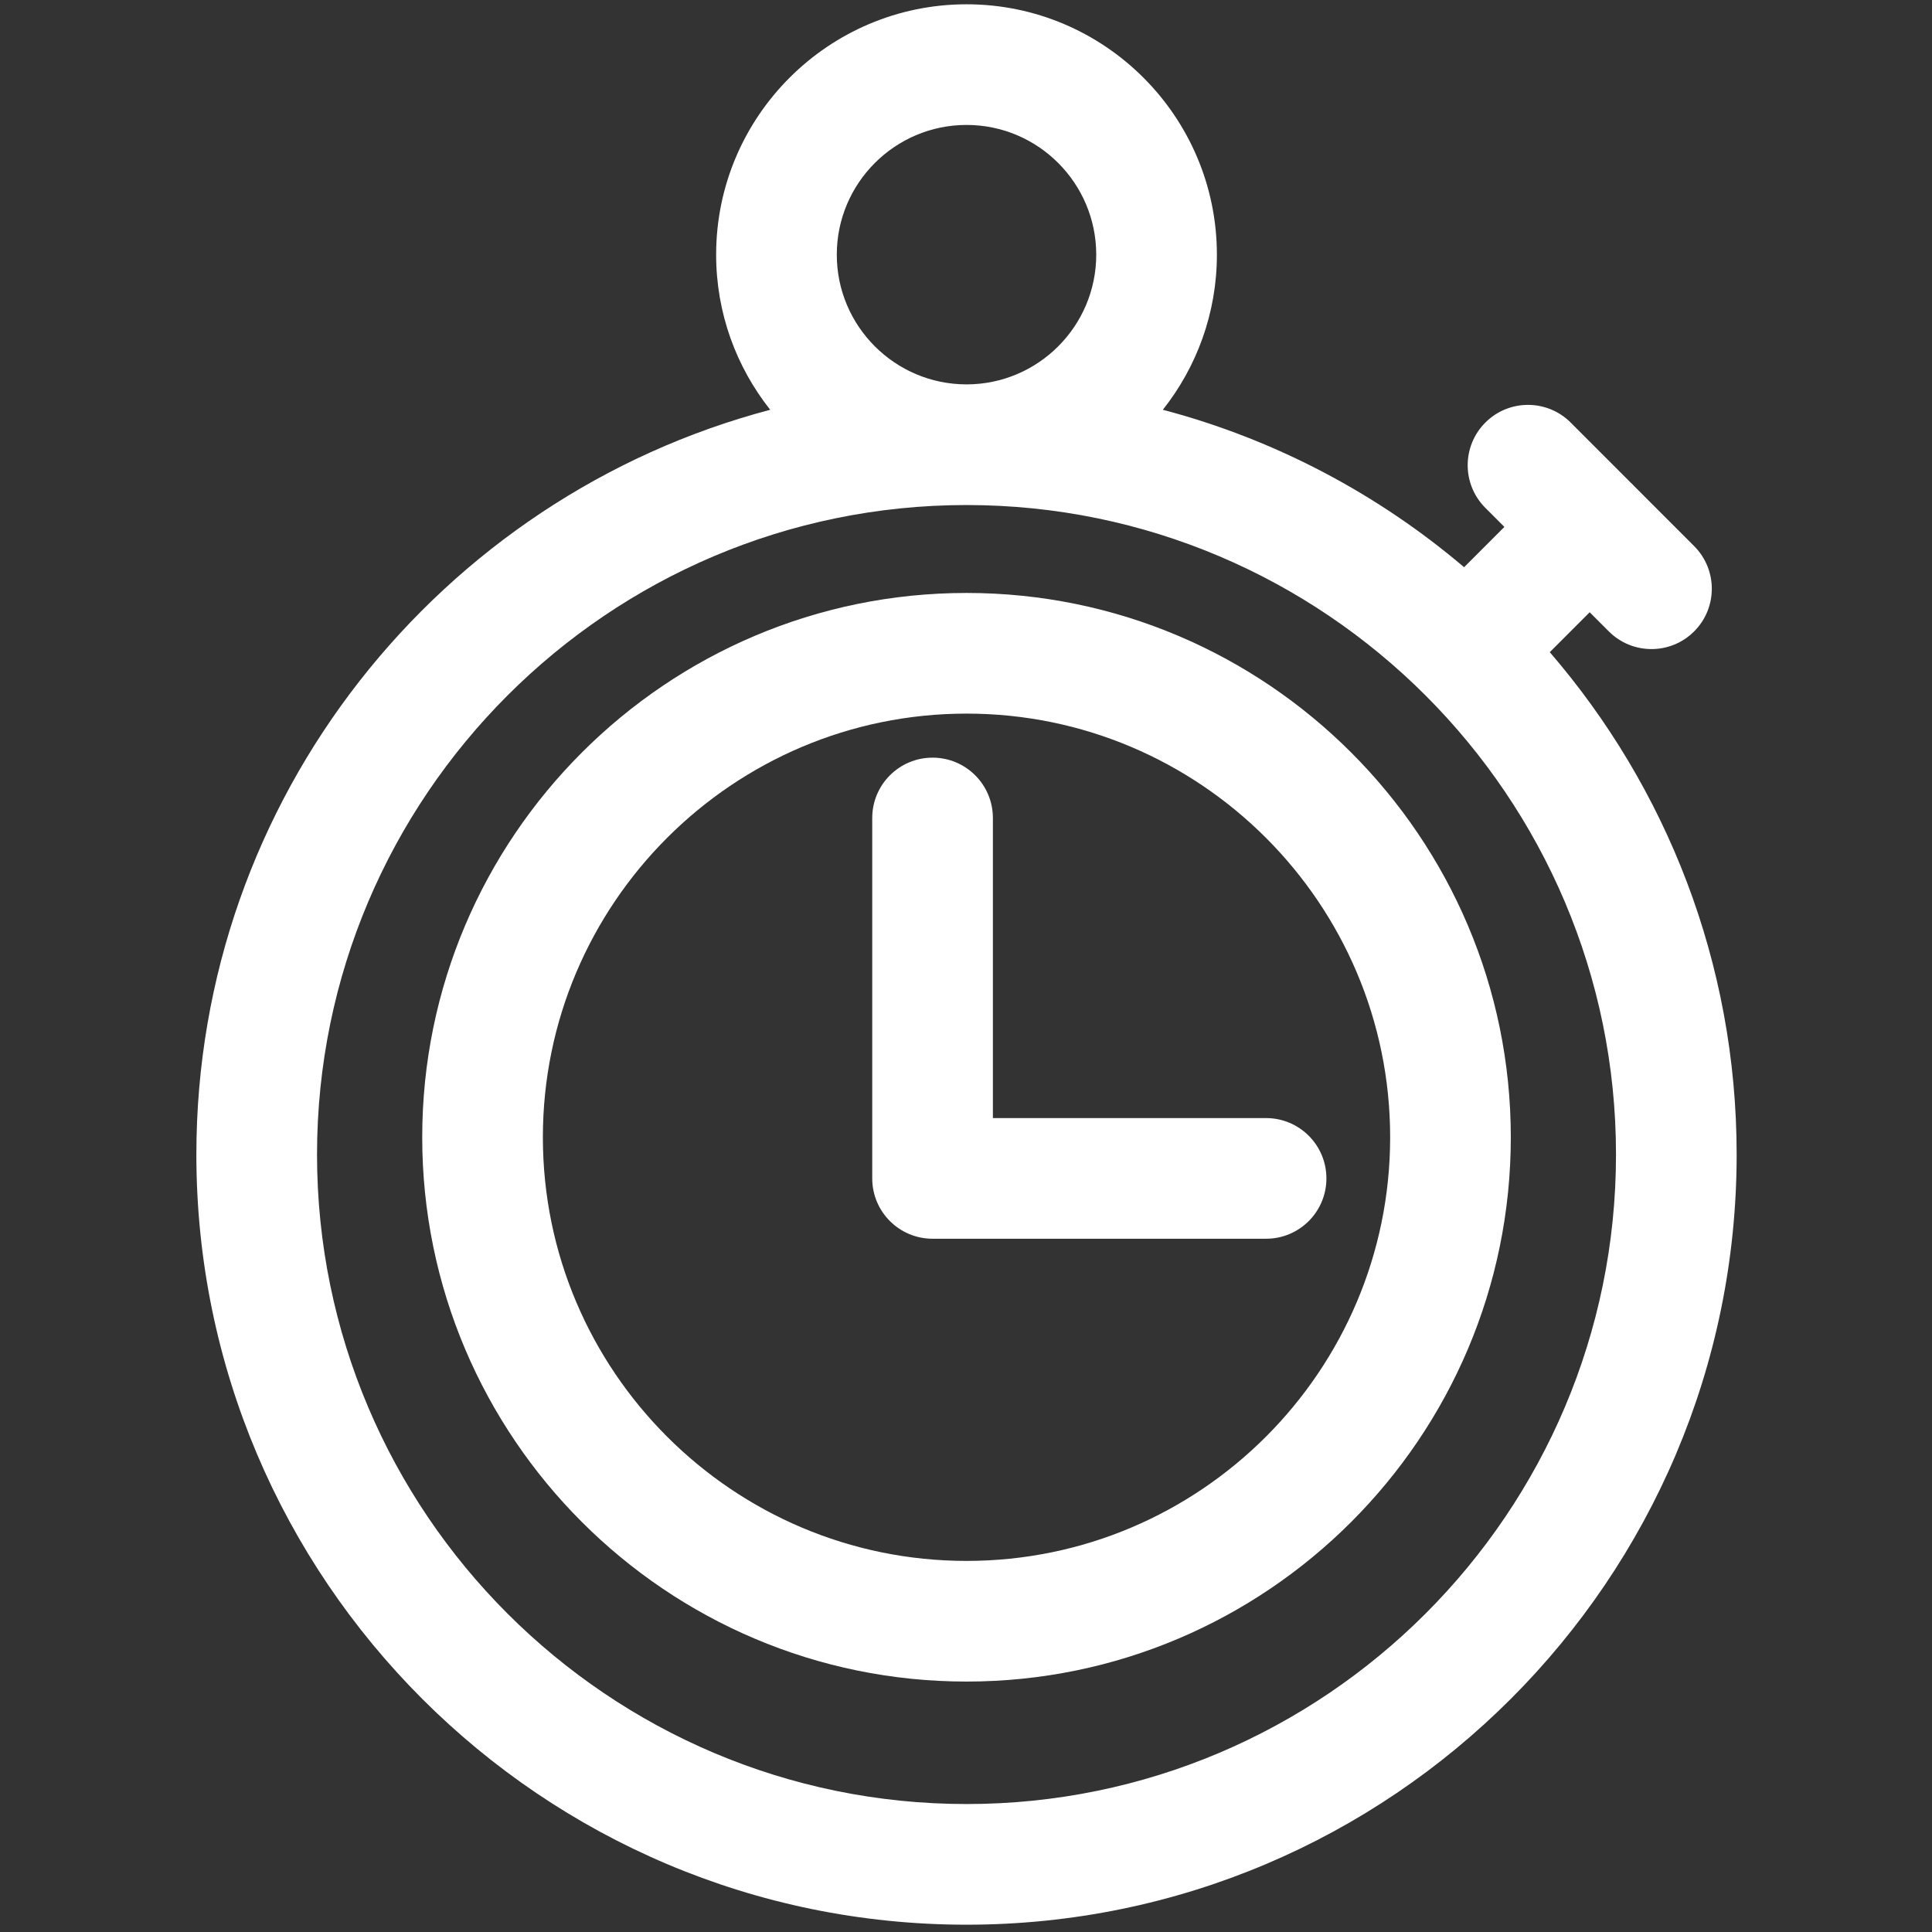 <?xml version="1.0" encoding="UTF-8"?> <svg xmlns="http://www.w3.org/2000/svg" xmlns:svg="http://www.w3.org/2000/svg" xmlns:xlink="http://www.w3.org/1999/xlink" width="200" height="200"><rect width="100%" height="100%" fill="#333333" stroke="none"/> <!-- Created with SVG-edit - https://github.com/SVG-Edit/svgedit--> <defs> <symbol xmlns="http://www.w3.org/2000/svg" xmlns:xlink="http://www.w3.org/1999/xlink" id="svg_127" viewBox="0 0 238.75 238.75" x="0px" y="0px"> <g> <path d="m156.619,138.47l-33.965,0l0,-37.31c0,-4.142 -3.357,-7.5 -7.5,-7.5c-4.143,0 -7.5,3.358 -7.5,7.5l0,44.81c0,4.142 3.357,7.5 7.5,7.5l41.465,0c4.143,0 7.5,-3.358 7.5,-7.5c0,-4.142 -3.357,-7.5 -7.5,-7.5z"></path> <path d="m191.889,80.546l4.959,-4.963l2.379,2.38c1.465,1.466 3.385,2.198 5.305,2.198c1.919,0 3.838,-0.732 5.302,-2.195c2.93,-2.928 2.932,-7.677 0.003,-10.606l-7.521,-7.525c-0.054,-0.058 -0.102,-0.119 -0.158,-0.175c-0.055,-0.055 -0.114,-0.101 -0.171,-0.154l-7.5,-7.505c-2.93,-2.931 -7.678,-2.931 -10.606,-0.003c-2.93,2.928 -2.932,7.677 -0.003,10.606l2.367,2.369l-5.007,5.011c-10.723,-9.099 -23.466,-15.884 -37.453,-19.574c4.2,-5.306 6.718,-12.003 6.718,-19.281c-0.001,-17.165 -13.962,-31.129 -31.122,-31.129c-17.167,0 -31.133,13.964 -31.133,31.129c0,7.279 2.519,13.977 6.722,19.283c-41.012,10.82 -71.341,48.228 -71.341,92.589c0,52.796 42.954,95.749 95.752,95.749c52.791,0 95.74,-42.953 95.74,-95.749c0,-23.843 -8.762,-45.677 -23.232,-62.455zm-88.641,-49.417c0,-8.894 7.237,-16.129 16.133,-16.129c8.89,0 16.121,7.235 16.121,16.129c0,8.891 -7.232,16.125 -16.121,16.125c-8.896,0 -16.133,-7.234 -16.133,-16.125zm16.133,192.621c-44.526,0 -80.752,-36.224 -80.752,-80.749c0,-44.524 36.226,-80.747 80.752,-80.747c44.521,0 80.74,36.223 80.74,80.747c0,44.525 -36.22,80.749 -80.74,80.749z"></path> <path d="m119.381,73.184c-37.315,0 -67.674,30.357 -67.674,67.671c0,37.312 30.358,67.668 67.674,67.668c37.309,0 67.662,-30.356 67.662,-67.668c0,-37.315 -30.354,-67.671 -67.662,-67.671zm0,120.339c-29.045,0 -52.674,-23.627 -52.674,-52.668c0,-29.043 23.629,-52.671 52.674,-52.671c29.038,0 52.662,23.628 52.662,52.671c0,29.04 -23.624,52.668 -52.662,52.668z"></path> </g> <g></g> <g></g> <g></g> <g></g> <g></g> <g></g> <g></g> <g></g> <g></g> <g></g> <g></g> <g></g> <g></g> <g></g> <g></g> </symbol> </defs> <g class="layer"> <title>Layer 1</title> <g id="svg_4"></g> <g id="svg_25"></g> <g id="svg_29"></g> <g id="svg_31"></g> <g id="svg_33"></g> <g id="svg_35"></g> <g id="svg_37"></g> <g id="svg_41"></g> <g id="svg_45"></g> <g id="svg_49"></g> <g id="svg_81"></g> <g id="svg_85"></g> <g id="svg_89"></g> <g id="svg_93"></g> <g id="svg_97"></g> <g id="svg_101"></g> <g id="svg_105"></g> <g id="svg_125"></g> <use fill="#ffffff" id="svg_128" transform="matrix(0.994 0 0 0.994 -3.941 0.444)" x="4.622" xlink:href="#svg_127" y="0"></use> <g id="svg_129"></g> </g> </svg> 